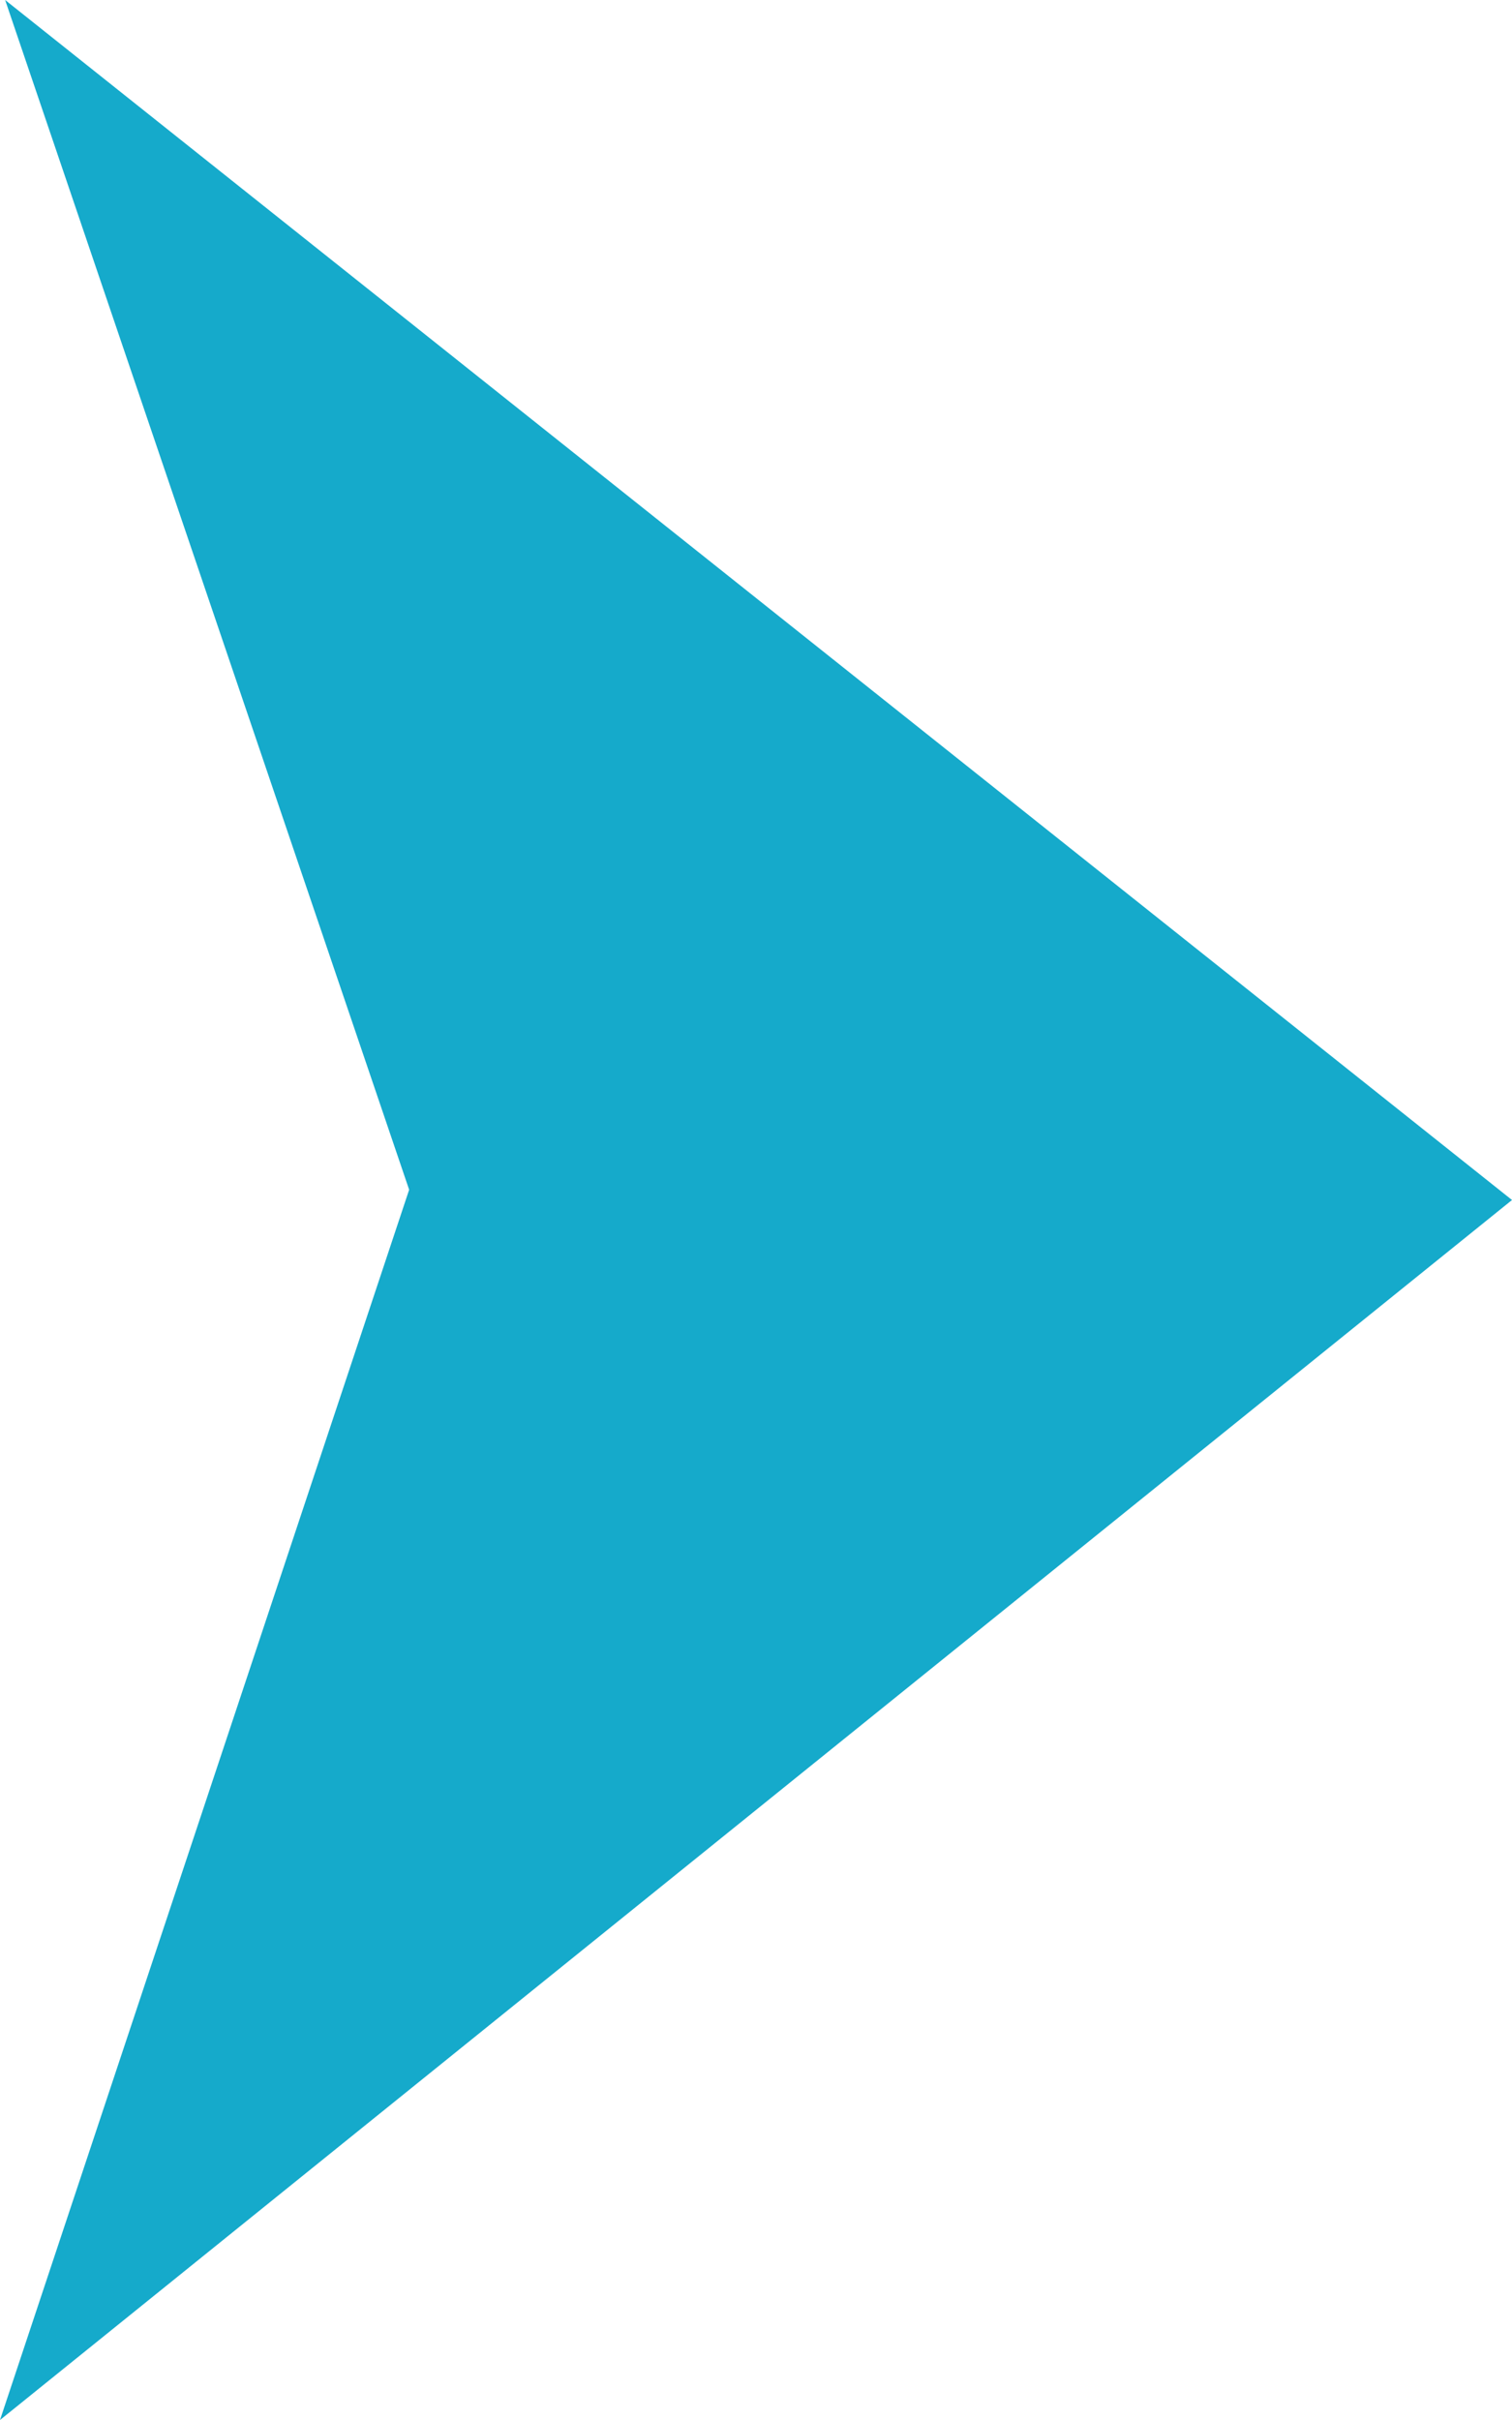 <svg width="10" height="16" viewBox="0 0 10 16" fill="none" xmlns="http://www.w3.org/2000/svg">
<path fill-rule="evenodd" clip-rule="evenodd" d="M0.034 -1.4859e-09L2.706 7.866L0 16L10 7.934L0.034 -1.4859e-09Z" fill="#15AACB"/>
</svg>
